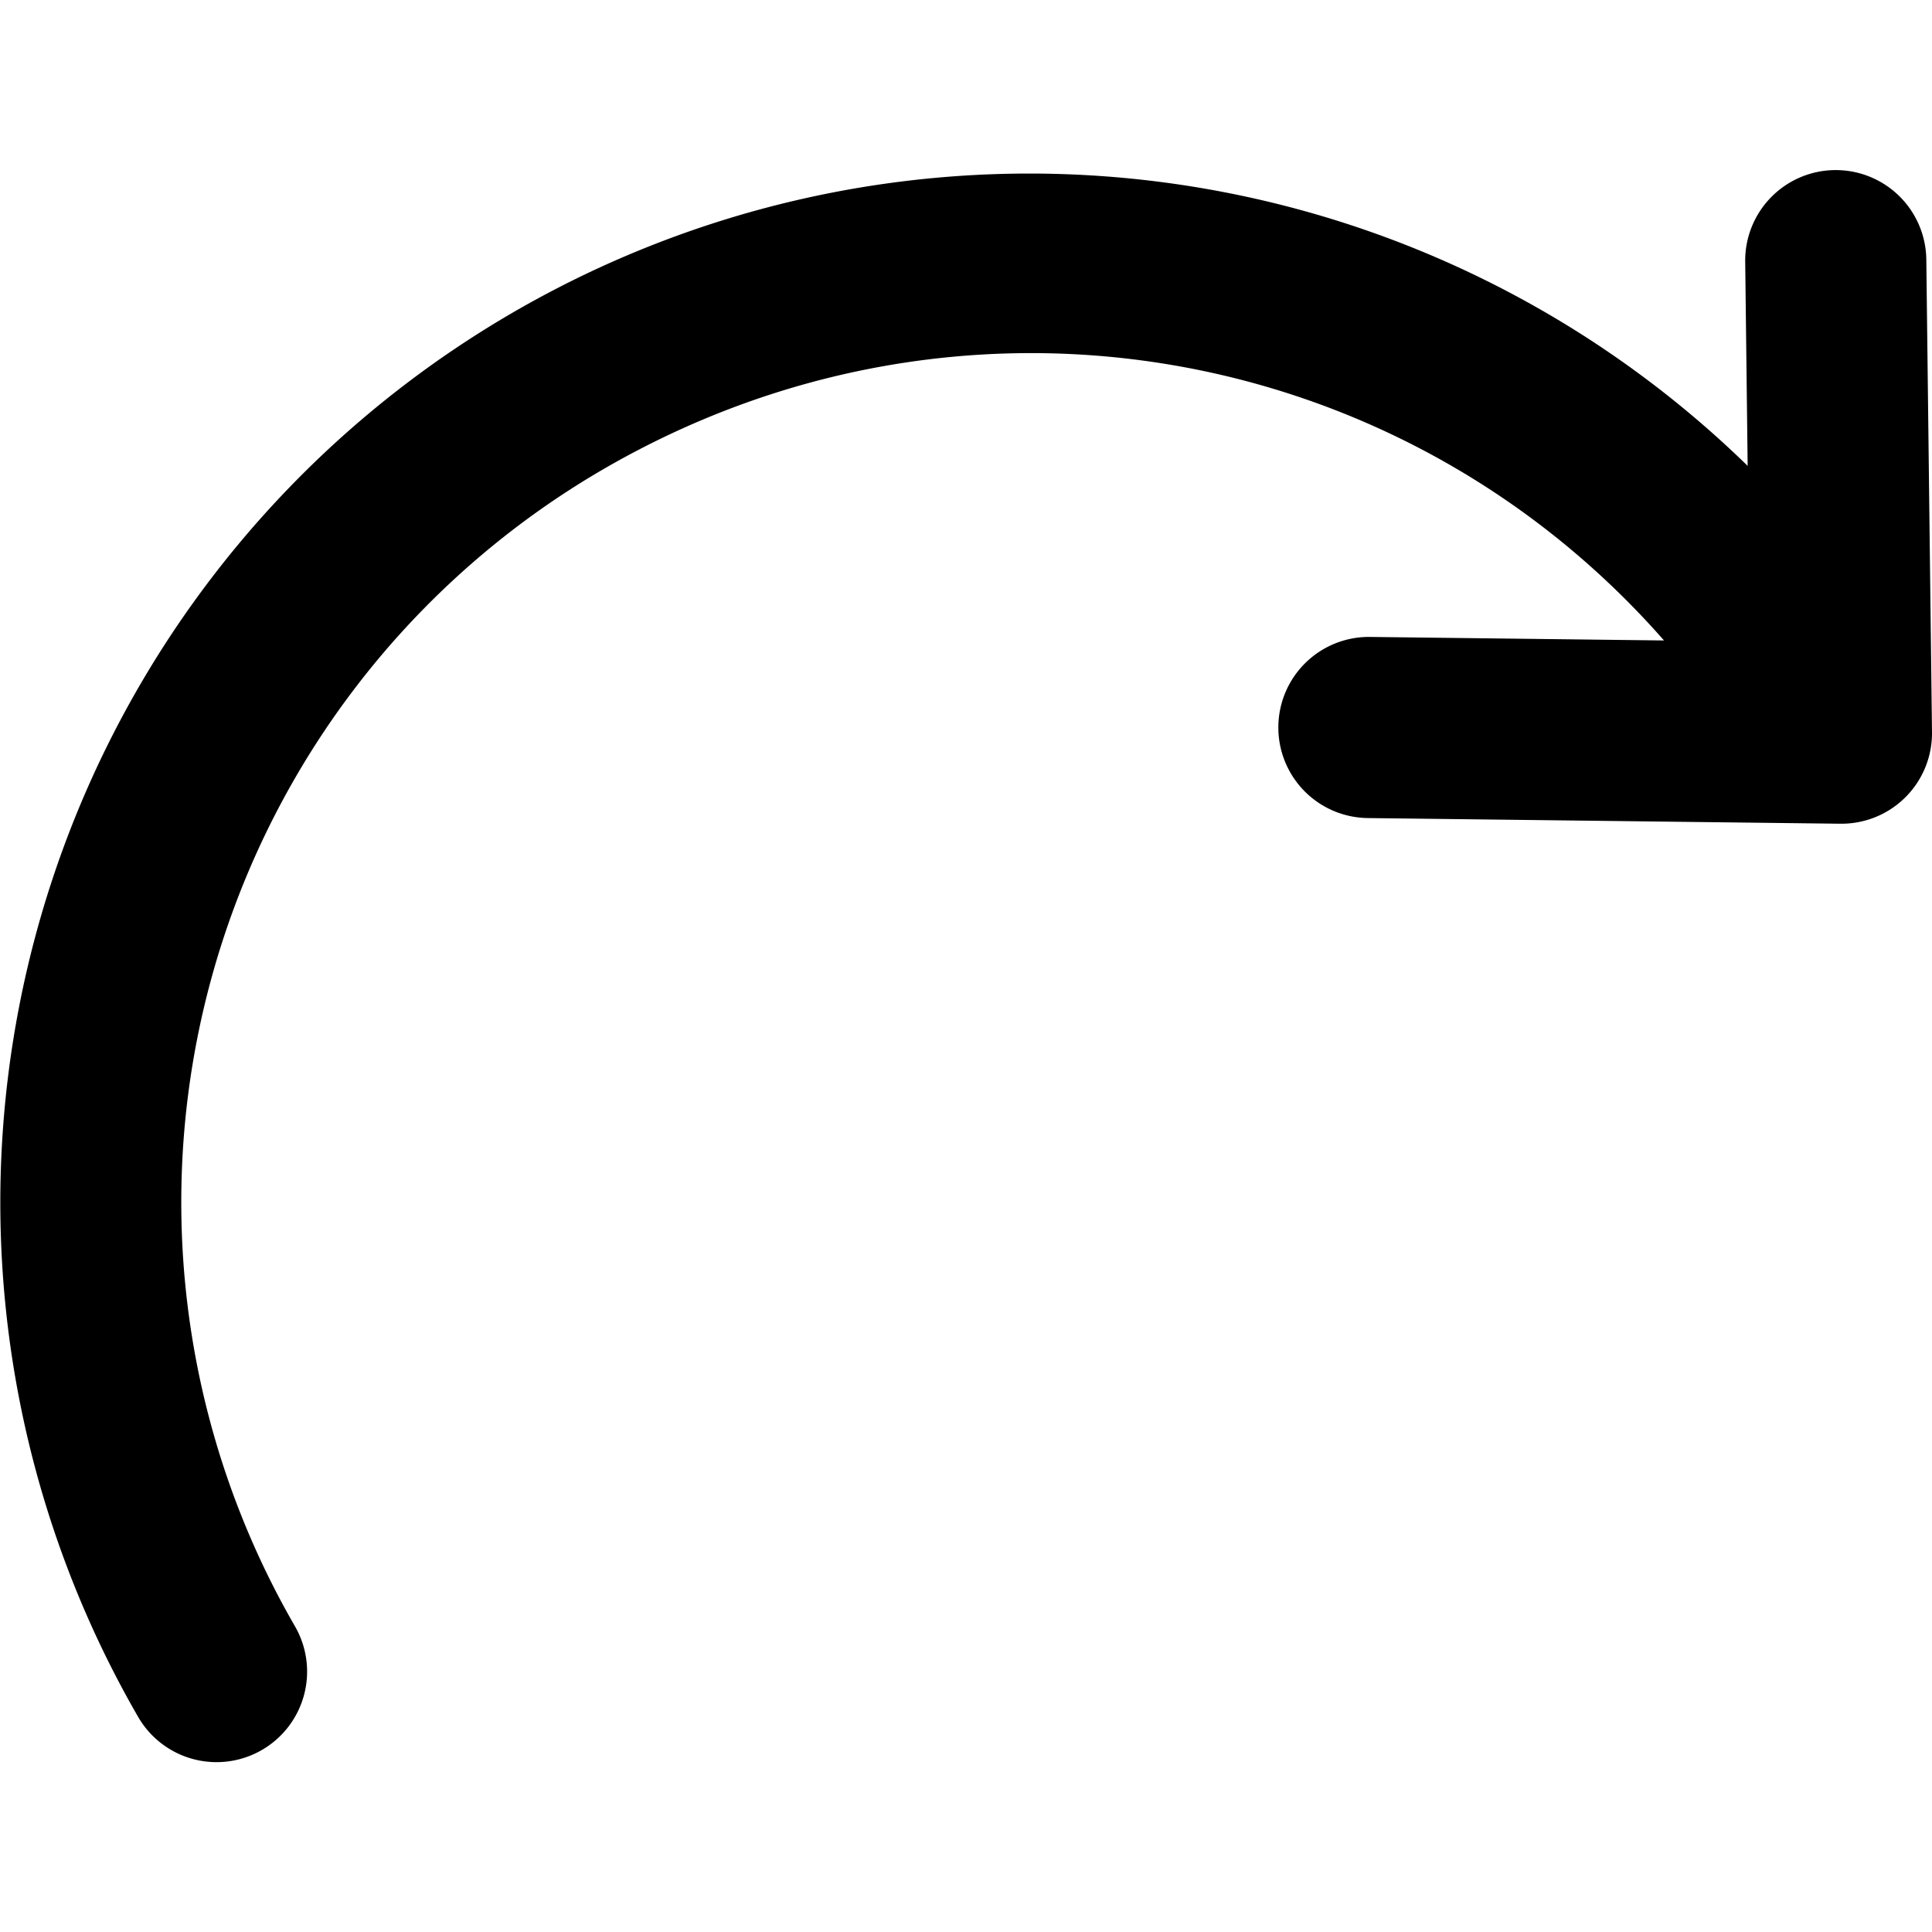 <svg id="Layer_1" height="512" viewBox="0 0 512 512" width="512" xmlns="http://www.w3.org/2000/svg" data-name="Layer 1"><path d="m512 194.005a24 24 0 0 1 -24 24.289h-.289l-125.223-1.5a24 24 0 1 1 .576-48l77.915.935c-70.009-79.78-186.425-100.043-280.621-45.657a224.634 224.634 0 0 0 -82.221 306.857 24 24 0 1 1 -41.569 24 272.679 272.679 0 0 1 426.579-331.468l-.65-54.1a24 24 0 0 1 23.71-24.287h.294a24 24 0 0 1 23.992 23.712z"/></svg>